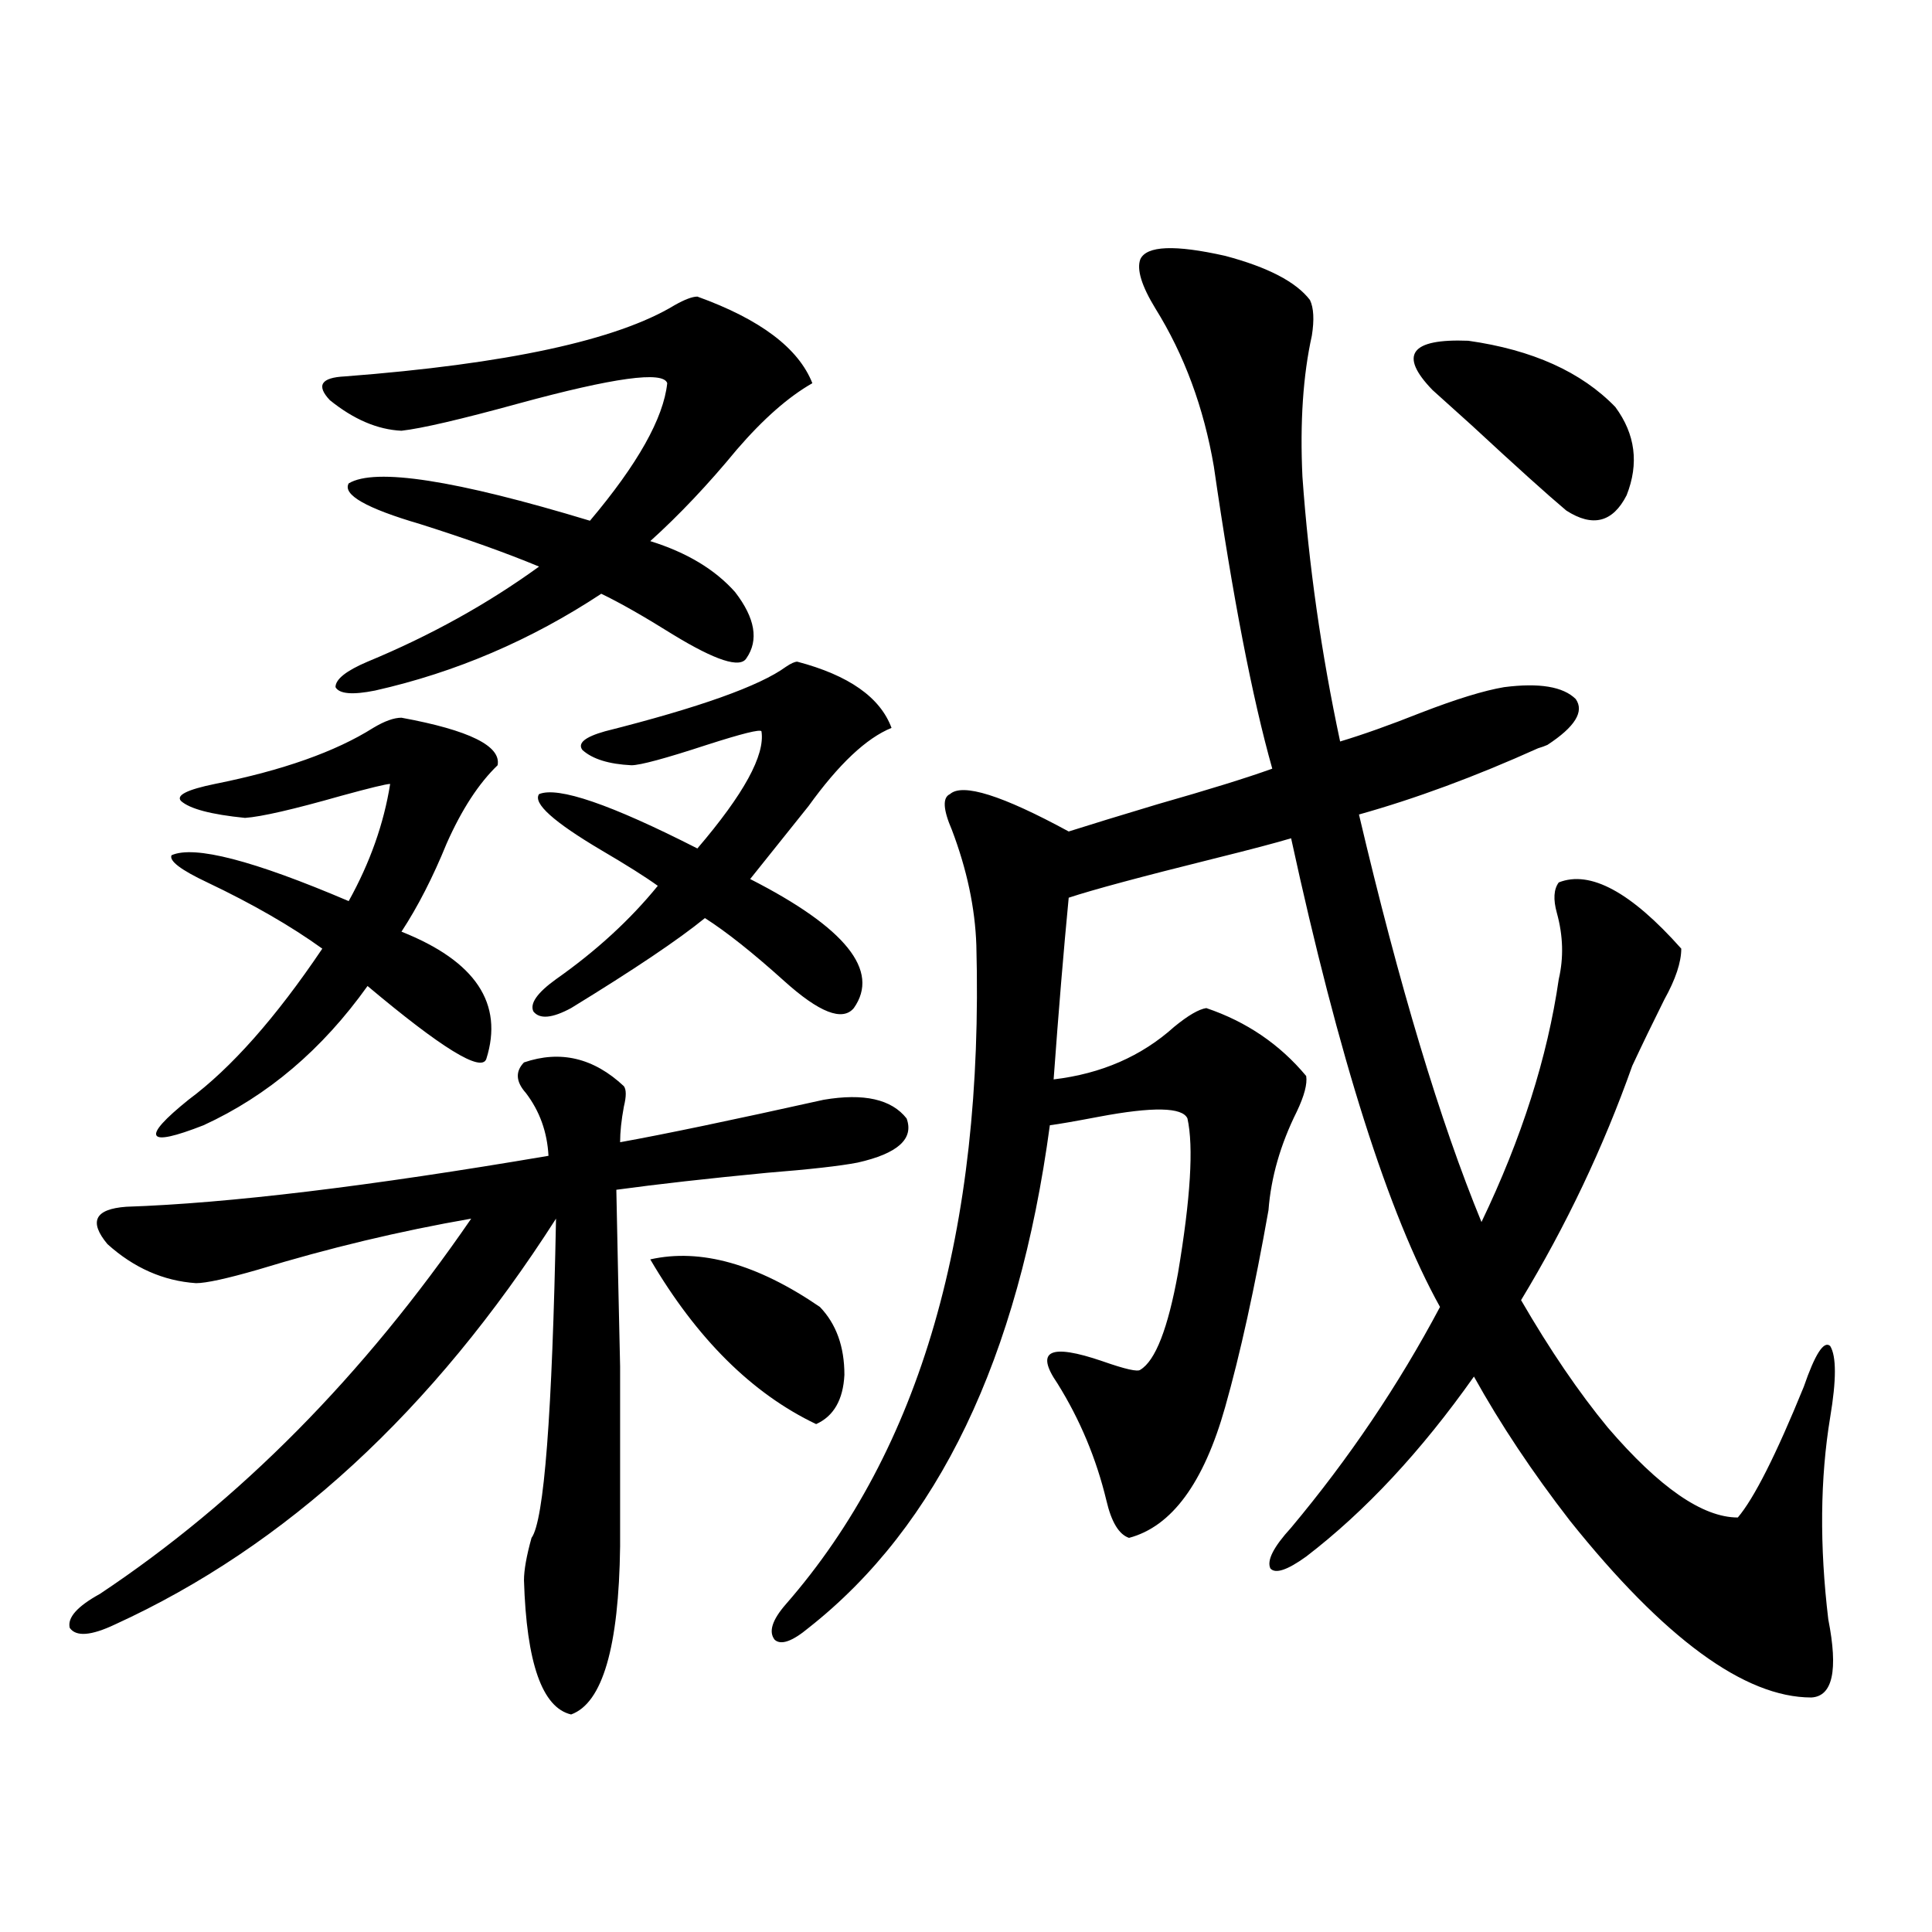 <?xml version="1.0" encoding="utf-8"?>
<!-- Generator: Adobe Illustrator 16.0.0, SVG Export Plug-In . SVG Version: 6.00 Build 0)  -->
<!DOCTYPE svg PUBLIC "-//W3C//DTD SVG 1.1//EN" "http://www.w3.org/Graphics/SVG/1.1/DTD/svg11.dtd">
<svg version="1.1" id="图层_1" xmlns="http://www.w3.org/2000/svg" xmlns:xlink="http://www.w3.org/1999/xlink" x="0px" y="0px"
	 width="1000px" height="1000px" viewBox="0 0 1000 1000" enable-background="new 0 0 1000 1000" xml:space="preserve">
<path d="M271.213,549.906c18.856-6.44,36.097-2.334,51.706,12.305c1.296,1.758,1.296,5.273,0,10.547
	c-1.311,7.031-1.951,13.184-1.951,18.457c22.759-4.092,57.88-11.426,105.363-21.973c20.807-3.516,35.121-0.288,42.926,9.668
	c3.902,10.547-4.558,18.169-25.365,22.852c-9.116,1.758-24.725,3.516-46.828,5.273c-30.579,2.939-56.584,5.864-78.047,8.789
	c0.64,32.231,1.296,62.705,1.951,91.406c0,13.486,0,27.549,0,42.188c0,12.305,0,29.307,0,50.977
	c-0.656,52.145-9.116,81.148-25.365,87.012c-14.969-3.516-23.094-26.669-24.39-69.434c0-5.273,1.296-12.593,3.902-21.973
	c6.494-8.789,10.731-63.857,12.683-165.234C224.05,730.385,147.954,800.395,59.511,840.824c-12.363,5.851-20.167,6.441-23.414,1.758
	c-1.311-5.273,3.902-11.137,15.609-17.578c72.193-48.037,136.247-112.788,192.19-194.238
	c-37.072,6.455-73.824,15.244-110.241,26.367c-16.265,4.697-26.996,7.031-32.194,7.031c-16.92-1.167-32.194-7.91-45.853-20.215
	c-9.756-11.714-6.509-18.154,9.756-19.336c52.682-1.758,125.515-10.547,218.531-26.367c-0.656-12.305-4.558-23.14-11.707-32.52
	C266.976,559.877,266.656,554.604,271.213,549.906z M207.8,371.488c35.121,6.455,51.706,14.653,49.755,24.609
	c-9.756,9.38-18.536,22.852-26.341,40.43c-7.165,17.578-14.969,32.822-23.414,45.703c38.368,15.244,53.002,37.217,43.901,65.918
	c-2.607,7.031-23.094-5.562-61.462-37.793c-23.414,32.822-51.706,56.841-84.876,72.07c-14.969,5.864-23.094,7.622-24.39,5.273
	c-1.311-2.334,4.222-8.486,16.585-18.457c22.103-16.396,45.197-42.476,69.267-78.223c-16.265-11.714-36.097-23.14-59.511-34.277
	c-13.658-6.44-19.847-11.123-18.536-14.063c11.707-5.273,42.27,2.637,91.705,23.73c11.052-19.912,18.201-40.127,21.463-60.645
	c-1.951,0-10.411,2.061-25.365,6.152c-24.725,7.031-41.31,10.85-49.755,11.426c-17.561-1.758-28.627-4.683-33.17-8.789
	c-2.607-2.925,3.247-5.85,17.561-8.789c35.121-7.031,62.438-16.699,81.949-29.004C199.02,373.246,203.898,371.488,207.8,371.488z
	 M360.967,153.52c32.514,11.729,52.346,26.67,59.511,44.824c-12.363,7.031-25.365,18.457-39.023,34.277
	c-14.969,18.169-29.923,33.989-44.877,47.461c18.856,5.864,33.49,14.653,43.901,26.367c10.396,13.486,12.347,24.912,5.854,34.277
	c-3.262,5.273-15.945,1.182-38.048-12.305c-14.969-9.365-27.316-16.396-37.072-21.094c-36.432,24.033-75.456,40.732-117.07,50.098
	c-11.707,2.349-18.536,1.758-20.487-1.758c0-4.092,5.518-8.486,16.585-13.184c32.514-13.472,62.102-29.883,88.778-49.219
	c-16.92-7.031-37.408-14.351-61.462-21.973c-27.972-8.198-40.334-15.229-37.072-21.094c13.658-8.198,55.273-1.758,124.875,19.336
	c24.71-29.292,38.048-53.022,39.999-71.191c-1.951-6.44-27.652-2.925-77.071,10.547c-29.923,8.213-50.09,12.896-60.486,14.063
	c-12.363-0.576-24.725-5.85-37.072-15.82c-7.165-7.607-4.558-11.714,7.805-12.305c83.9-6.44,140.804-18.745,170.728-36.914
	C354.458,154.989,358.361,153.52,360.967,153.52z M412.673,342.484c26.661,7.031,42.926,18.457,48.779,34.277
	c-13.018,5.273-27.316,18.76-42.926,40.43c-11.707,14.653-21.798,27.246-30.243,37.793c49.419,25.2,67.315,47.461,53.657,66.797
	c-5.854,7.031-17.896,2.349-36.097-14.063c-16.265-14.639-29.923-25.488-40.975-32.52c-13.658,11.138-36.752,26.67-69.267,46.582
	c-9.756,5.273-16.265,5.864-19.512,1.758c-1.951-4.092,1.951-9.668,11.707-16.699c20.807-14.639,38.368-30.762,52.682-48.34
	c-6.509-4.683-16.265-10.835-29.268-18.457c-24.725-14.639-35.457-24.307-32.194-29.004c9.756-4.092,37.072,5.273,81.949,28.125
	c24.054-28.125,35.121-48.34,33.17-60.645c-0.656-1.167-10.091,1.182-28.292,7.031c-21.463,7.031-34.481,10.547-39.023,10.547
	c-11.707-0.576-20.167-3.213-25.365-7.91c-2.607-3.516,1.296-6.729,11.707-9.668c48.779-12.305,79.998-23.428,93.656-33.398
	C409.411,343.363,411.362,342.484,412.673,342.484z M336.578,651.859c26.005-5.85,55.273,2.349,87.803,24.609
	c8.445,8.789,12.683,20.518,12.683,35.156c-0.656,12.896-5.533,21.396-14.634,25.488
	C389.259,721.293,360.632,692.88,336.578,651.859z M870.223,491.02c0,7.031-2.927,15.82-8.78,26.367
	c-5.854,11.729-11.387,23.154-16.585,34.277c-14.969,42.188-34.146,82.617-57.56,121.289c14.954,25.791,29.908,47.764,44.877,65.918
	c26.661,31.064,49.099,46.582,67.315,46.582c8.445-9.956,19.832-32.52,34.146-67.676c5.854-16.987,10.396-24.019,13.658-21.094
	c3.247,5.273,3.247,17.578,0,36.914c-5.213,31.641-5.534,66.509-0.976,104.59c5.198,26.367,2.271,39.84-8.78,40.43
	c-34.481,0-76.096-30.473-124.875-91.406c-19.512-25.186-36.097-50.098-49.755-74.707c-27.316,38.672-56.264,69.736-86.827,93.164
	c-9.756,7.031-15.945,9.092-18.536,6.152c-1.951-4.092,1.616-11.123,10.731-21.094c29.908-35.732,55.608-73.828,77.071-114.258
	c-26.676-48.037-52.362-128.896-77.071-242.578c-7.805,2.349-21.143,5.864-39.999,10.547c-37.728,9.38-62.773,16.123-75.12,20.215
	c-2.607,26.958-5.213,58.311-7.805,94.043c24.71-2.925,45.517-12.002,62.438-27.246c7.149-5.85,12.683-9.077,16.585-9.668
	c20.807,7.031,38.048,18.76,51.706,35.156c0.64,4.106-0.976,10.259-4.878,18.457c-8.46,17.002-13.338,33.989-14.634,50.977
	c-7.164,40.43-14.634,74.419-22.438,101.953C623.065,767.587,606.48,790.15,584.376,796c-5.213-1.758-9.115-8.198-11.707-19.336
	c-5.213-21.67-13.658-41.885-25.365-60.645c-11.707-16.987-3.902-20.791,23.414-11.426c11.707,4.106,18.201,5.576,19.512,4.395
	c7.805-4.683,14.299-21.382,19.512-50.098c6.494-38.672,8.125-65.327,4.878-79.98c-2.607-5.85-17.896-6.152-45.853-0.879
	c-12.363,2.349-20.823,3.818-25.365,4.395c-16.265,120.713-57.895,207.422-124.875,260.156c-8.46,7.031-14.314,9.078-17.561,6.152
	c-3.262-4.105-1.311-10.258,5.854-18.457c69.587-79.678,102.437-193.359,98.534-341.016c-0.656-19.336-4.878-39.248-12.683-59.766
	c-4.558-10.547-4.878-16.699-0.976-18.457c6.494-5.85,26.981,0.591,61.462,19.336c11.052-3.516,26.341-8.198,45.853-14.063
	c26.661-7.607,46.493-13.76,59.511-18.457c-10.411-36.914-20.487-89.058-30.243-156.445c-5.213-30.459-15.289-57.705-30.243-81.738
	c-7.164-11.714-9.756-20.215-7.805-25.488c3.247-7.031,17.881-7.607,43.901-1.758c22.103,5.864,36.737,13.486,43.901,22.852
	c1.951,4.106,2.271,10.259,0.976,18.457c-4.558,20.518-6.189,44.824-4.878,72.949c3.247,45.703,9.756,91.406,19.512,137.109
	c11.707-3.516,25.685-8.486,41.95-14.941c18.201-7.031,32.514-11.426,42.926-13.184c18.201-2.334,30.563-0.288,37.072,6.152
	c4.543,6.455-0.335,14.365-14.634,23.73c-1.311,0.591-2.927,1.182-4.878,1.758c-32.53,14.653-63.413,26.079-92.681,34.277
	c20.807,88.481,41.95,158.794,63.413,210.938c20.807-43.354,34.146-85.254,39.999-125.684c2.592-11.123,2.271-22.549-0.976-34.277
	c-1.951-7.031-1.631-12.305,0.976-15.82C823.06,450.302,844.202,461.728,870.223,491.02z M836.078,210.648
	c10.396,14.063,12.347,29.307,5.854,45.703c-7.164,14.063-17.561,16.699-31.219,7.91c-9.756-8.198-26.021-22.852-48.779-43.945
	c-9.756-8.789-16.585-14.941-20.487-18.457c-17.561-18.154-11.387-26.655,18.536-25.488
	C793.152,181.068,818.517,192.494,836.078,210.648z"/>
</svg>
